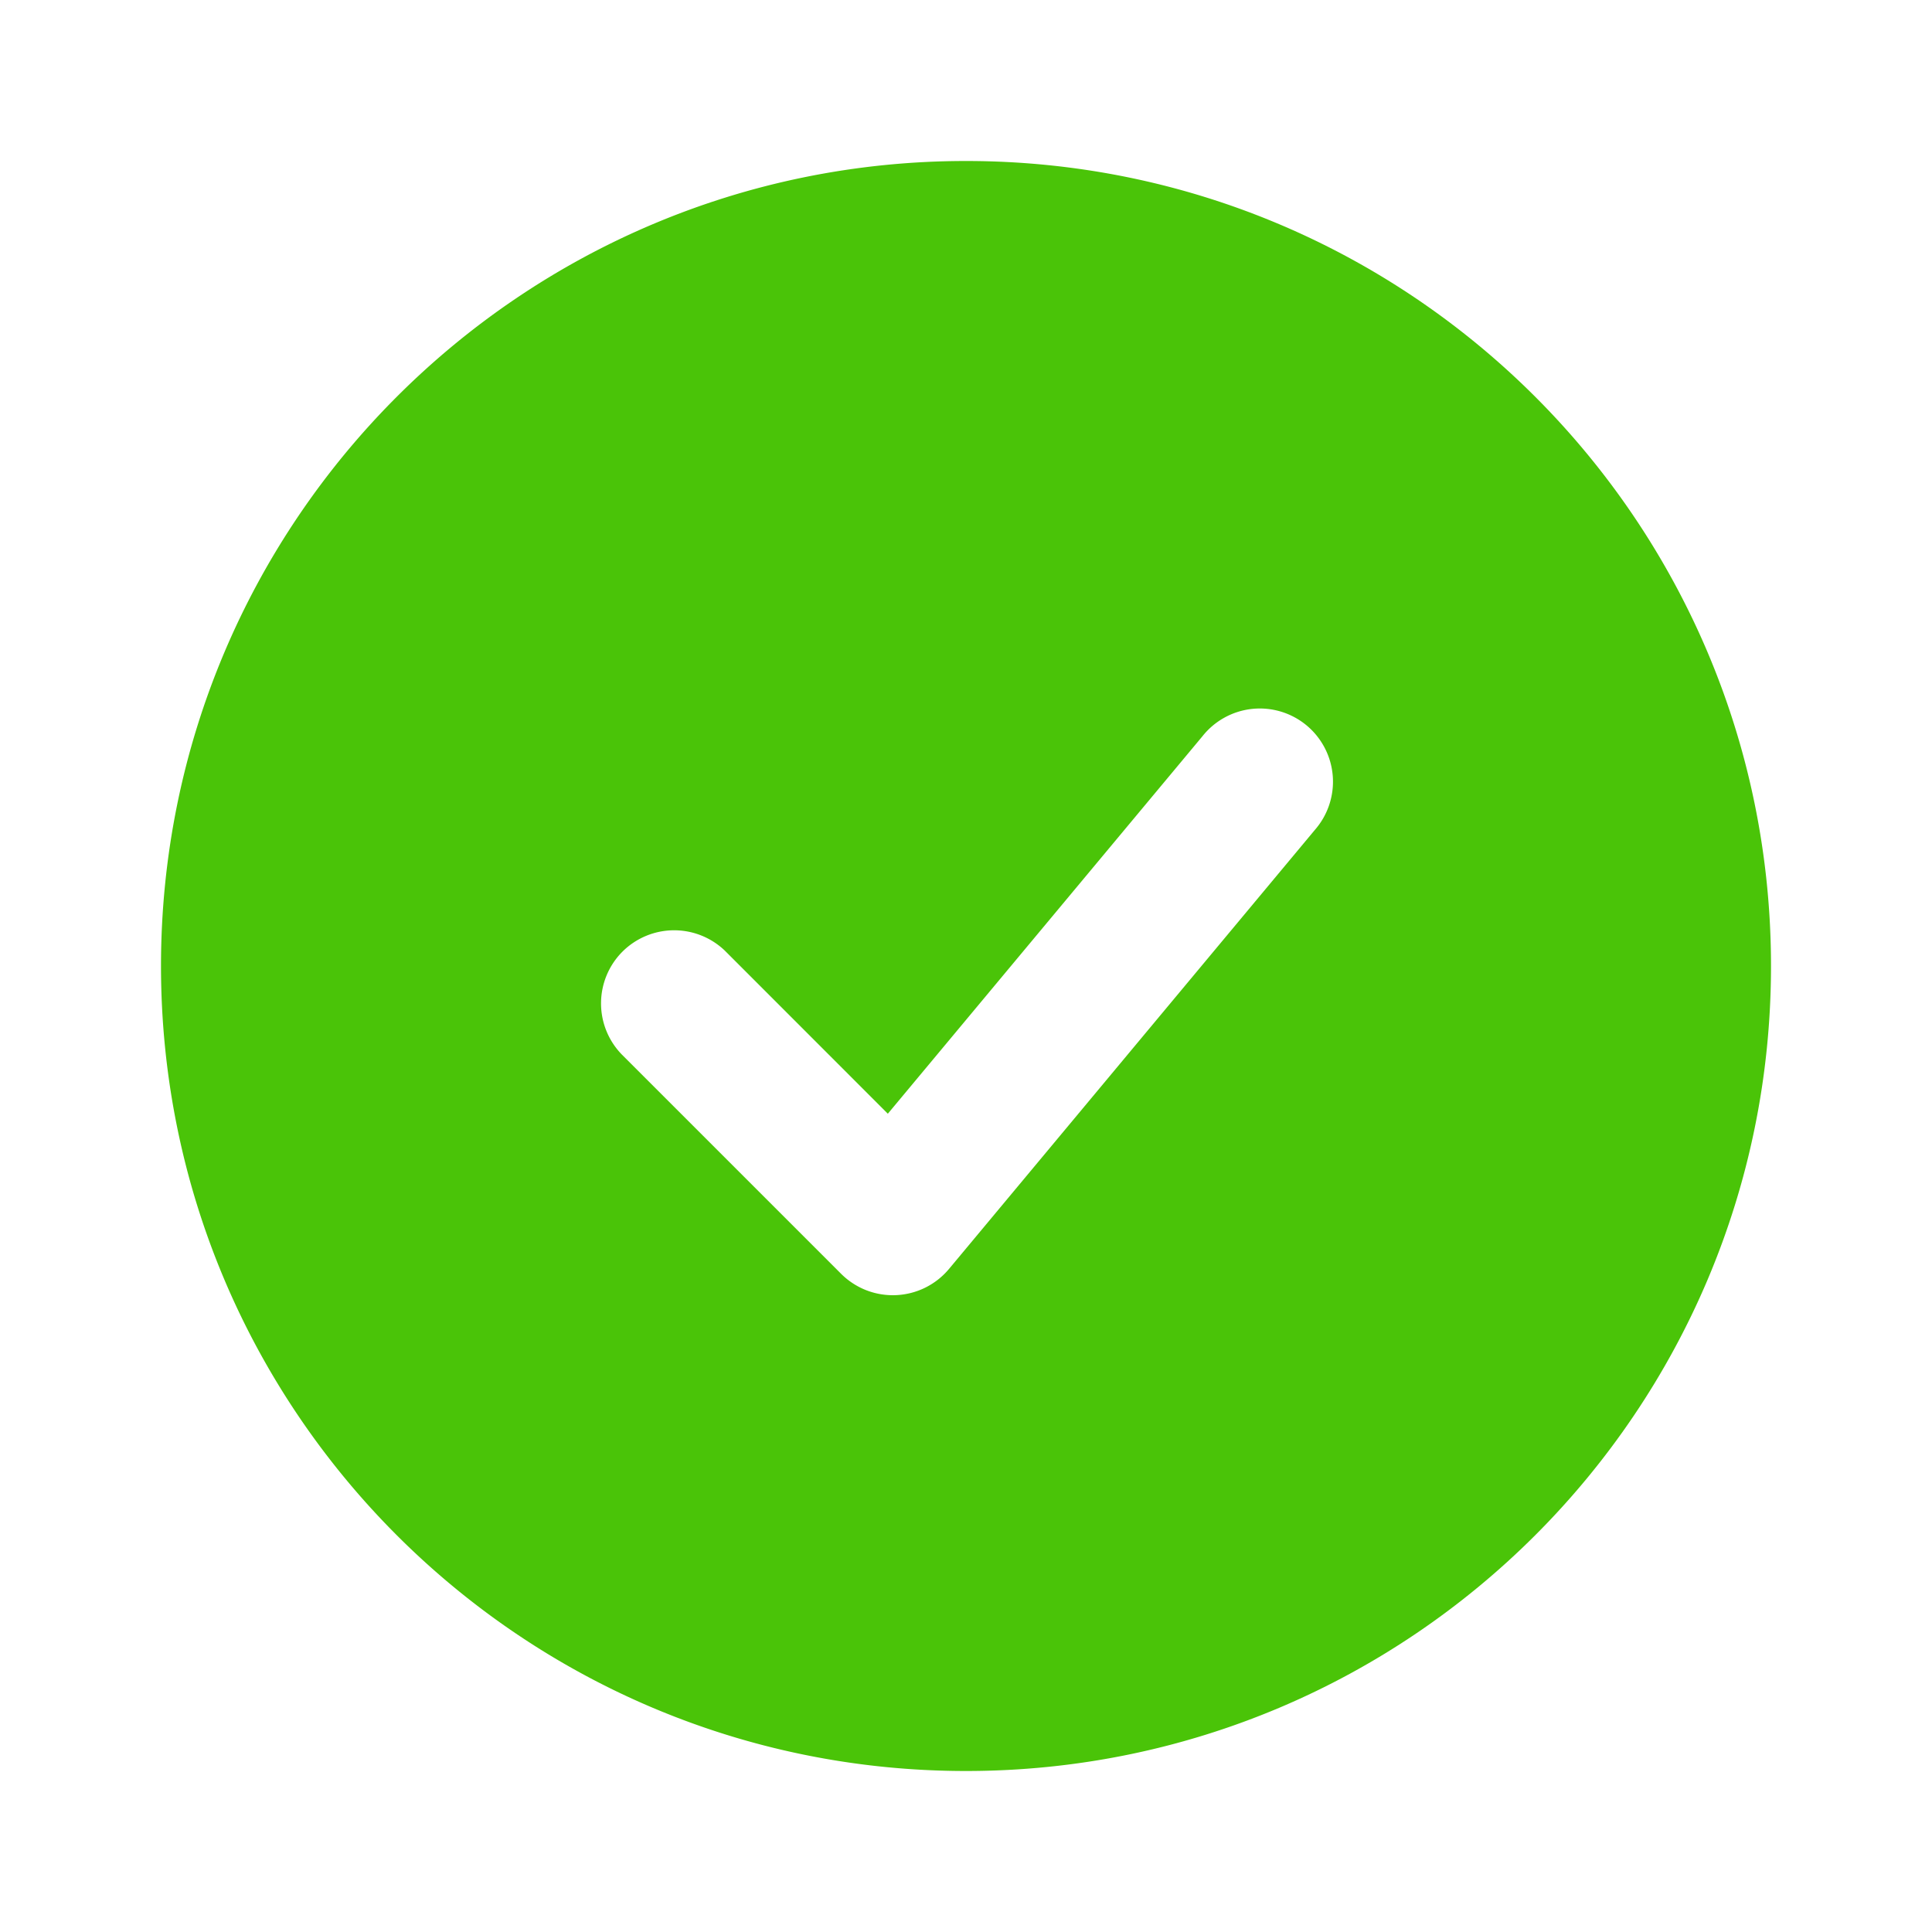 <svg xmlns="http://www.w3.org/2000/svg" width="24" height="24" fill="none" xmlns:v="https://vecta.io/nano"><path fill-rule="evenodd" d="M12 2C6.477 2 2 6.477 2 12s4.477 10 10 10 10-4.477 10-10S17.523 2 12 2zm4.334 8.309a.91.91 0 0 0 .222-.67.91.91 0 0 0-.324-.627.91.91 0 0 0-.675-.206.91.91 0 0 0-.619.339l-3.909 4.69-2.023-2.024a.91.91 0 0 0-1.274.011.91.91 0 0 0-.011 1.274l2.727 2.727c.089.089.196.159.314.205a.91.91 0 0 0 .733-.033.91.91 0 0 0 .294-.232l4.545-5.454z" fill="#4ac408"/></svg>